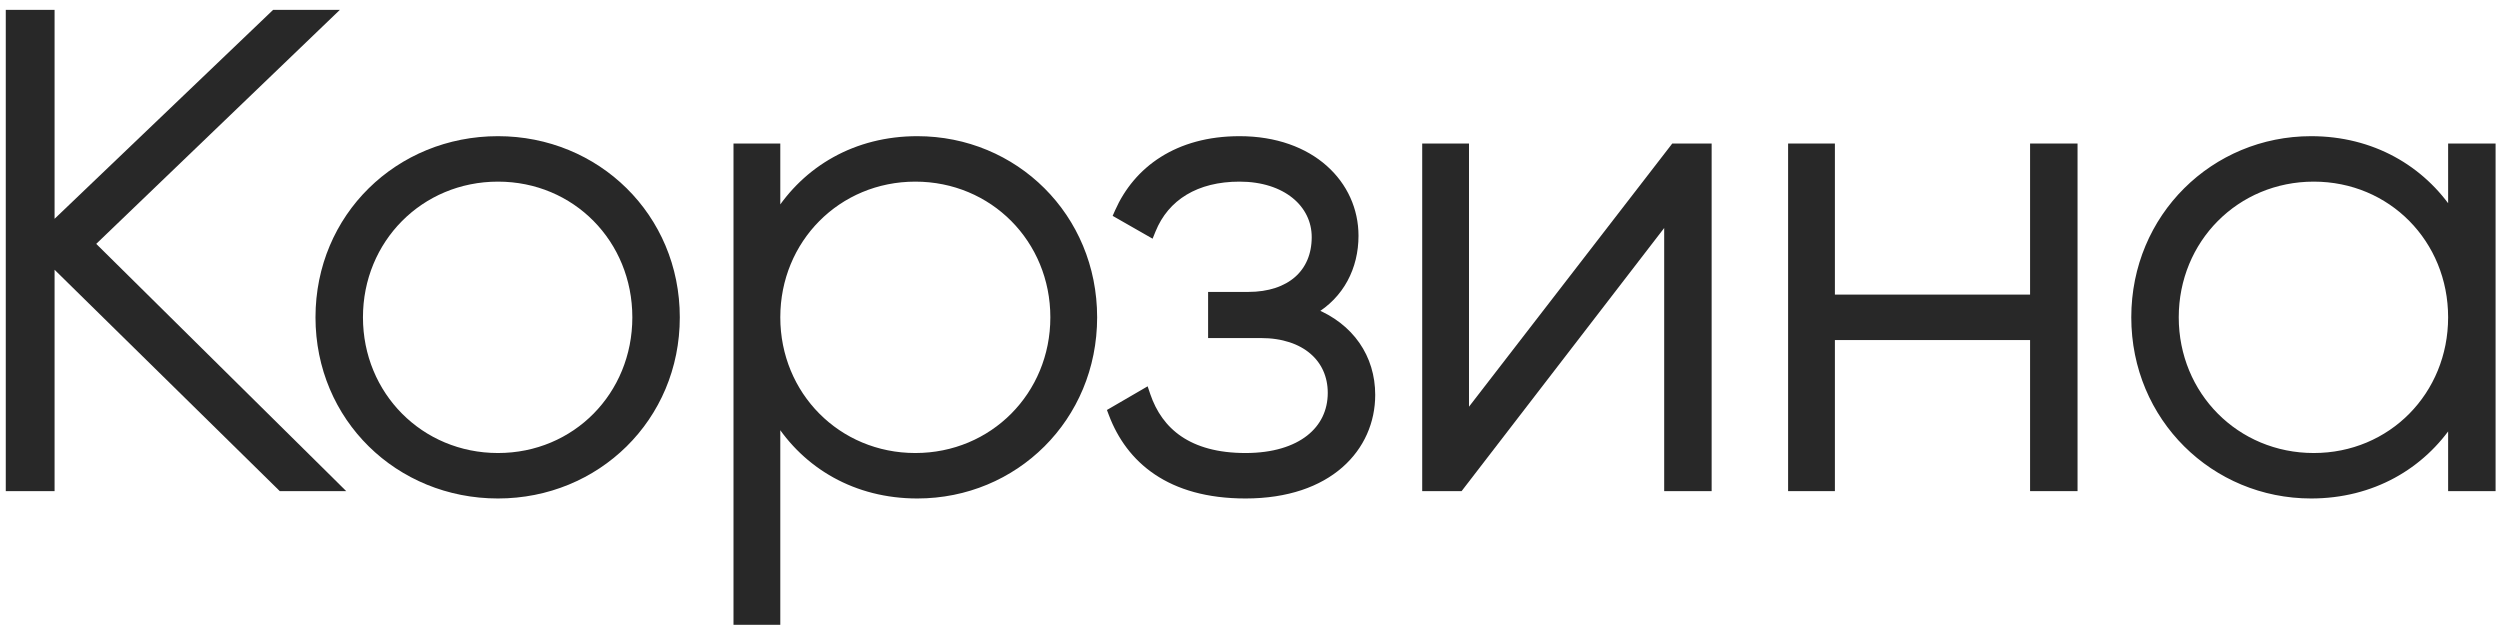 <?xml version="1.0" encoding="UTF-8"?> <svg xmlns="http://www.w3.org/2000/svg" width="187" height="47" viewBox="0 0 187 47" fill="none"><path d="M183.62 10.986H183.37V11.236V15.992C181.148 12.604 177.425 10.436 172.87 10.436C165.633 10.436 159.67 16.197 159.67 23.736C159.67 31.275 165.633 37.036 172.87 37.036C177.425 37.036 181.148 34.868 183.37 31.48V36.236V36.486H183.62H186.17H186.42V36.236V11.236V10.986H186.17H183.62ZM183.37 23.736C183.37 29.551 178.878 34.136 173.07 34.136C167.259 34.136 162.72 29.549 162.72 23.736C162.72 17.923 167.259 13.336 173.07 13.336C178.878 13.336 183.37 17.921 183.37 23.736Z" fill="#282828" stroke="#282828" stroke-width="0.5"></path><path d="M152.35 10.986H152.1V11.236V22.286H137V11.236V10.986H136.75H134.25H134V11.236V36.236V36.486H134.25H136.75H137V36.236V25.186H152.1V36.236V36.486H152.35H154.9H155.15V36.236V11.236V10.986H154.9H152.35Z" fill="#282828" stroke="#282828" stroke-width="0.5"></path><path d="M125.331 10.986H125.208L125.133 11.083L109.631 31.153V11.236V10.986H109.381H106.881H106.631V11.236V36.236V36.486H106.881H109.081H109.204L109.279 36.389L124.731 16.32V36.236V36.486H124.981H127.531H127.781V36.236V11.236V10.986H127.531H125.331Z" fill="#282828" stroke="#282828" stroke-width="0.5"></path><path d="M102.616 29.536C102.616 26.743 101.04 24.416 98.23 23.293C100.294 22.087 101.366 19.988 101.366 17.636C101.366 13.771 98.125 10.436 92.716 10.436C88.072 10.436 85.029 12.689 83.637 15.835L83.546 16.041L83.742 16.153L85.842 17.353L86.09 17.495L86.198 17.23C87.202 14.743 89.496 13.336 92.716 13.336C96.181 13.336 98.366 15.272 98.366 17.736C98.366 19.073 97.89 20.151 97.044 20.899C96.194 21.649 94.946 22.086 93.366 22.086H90.866H90.616V22.336V24.786V25.036H90.866H94.316C95.97 25.036 97.283 25.498 98.178 26.264C99.07 27.026 99.566 28.105 99.566 29.386C99.566 30.761 99 31.938 97.93 32.777C96.855 33.62 95.252 34.136 93.166 34.136C91.028 34.136 89.418 33.657 88.231 32.854C87.046 32.052 86.263 30.913 85.802 29.556L85.704 29.266L85.44 29.42L83.29 30.67L83.107 30.776L83.182 30.975C83.822 32.665 84.889 34.185 86.52 35.281C88.15 36.377 90.326 37.036 93.166 37.036C96.287 37.036 98.65 36.16 100.236 34.774C101.824 33.388 102.616 31.506 102.616 29.536Z" fill="#282828" stroke="#282828" stroke-width="0.5"></path><path d="M57.866 46.486H58.116V46.236V31.365C60.298 34.831 64.021 37.036 68.616 37.036C75.903 37.036 81.816 31.275 81.816 23.736C81.816 16.197 75.903 10.436 68.616 10.436C64.021 10.436 60.298 12.641 58.116 16.107V11.236V10.986H57.866H55.366H55.116V11.236V46.236V46.486H55.366H57.866ZM78.816 23.736C78.816 29.549 74.276 34.136 68.466 34.136C62.655 34.136 58.116 29.549 58.116 23.736C58.116 17.923 62.655 13.336 68.466 13.336C74.276 13.336 78.816 17.923 78.816 23.736Z" fill="#282828" stroke="#282828" stroke-width="0.5"></path><path d="M23.849 23.736C23.849 31.278 29.815 37.036 37.249 37.036C44.634 37.036 50.599 31.277 50.599 23.736C50.599 16.195 44.634 10.436 37.249 10.436C29.815 10.436 23.849 16.194 23.849 23.736ZM47.549 23.736C47.549 29.551 43.058 34.136 37.249 34.136C31.439 34.136 26.899 29.549 26.899 23.736C26.899 17.923 31.439 13.336 37.249 13.336C43.058 13.336 47.549 17.921 47.549 23.736Z" fill="#282828" stroke="#282828" stroke-width="0.5"></path><path d="M24.682 36.486H25.29L24.858 36.058L6.84 18.239L24.355 1.416L24.803 0.986H24.182H20.632H20.532L20.459 1.055L3.832 16.951V1.236V0.986H3.582H0.932H0.682V1.236V36.236V36.486H0.932H3.582H3.832V36.236V19.582L20.957 36.414L21.03 36.486H21.132H24.682Z" fill="#282828" stroke="#282828" stroke-width="0.5"></path></svg> 
